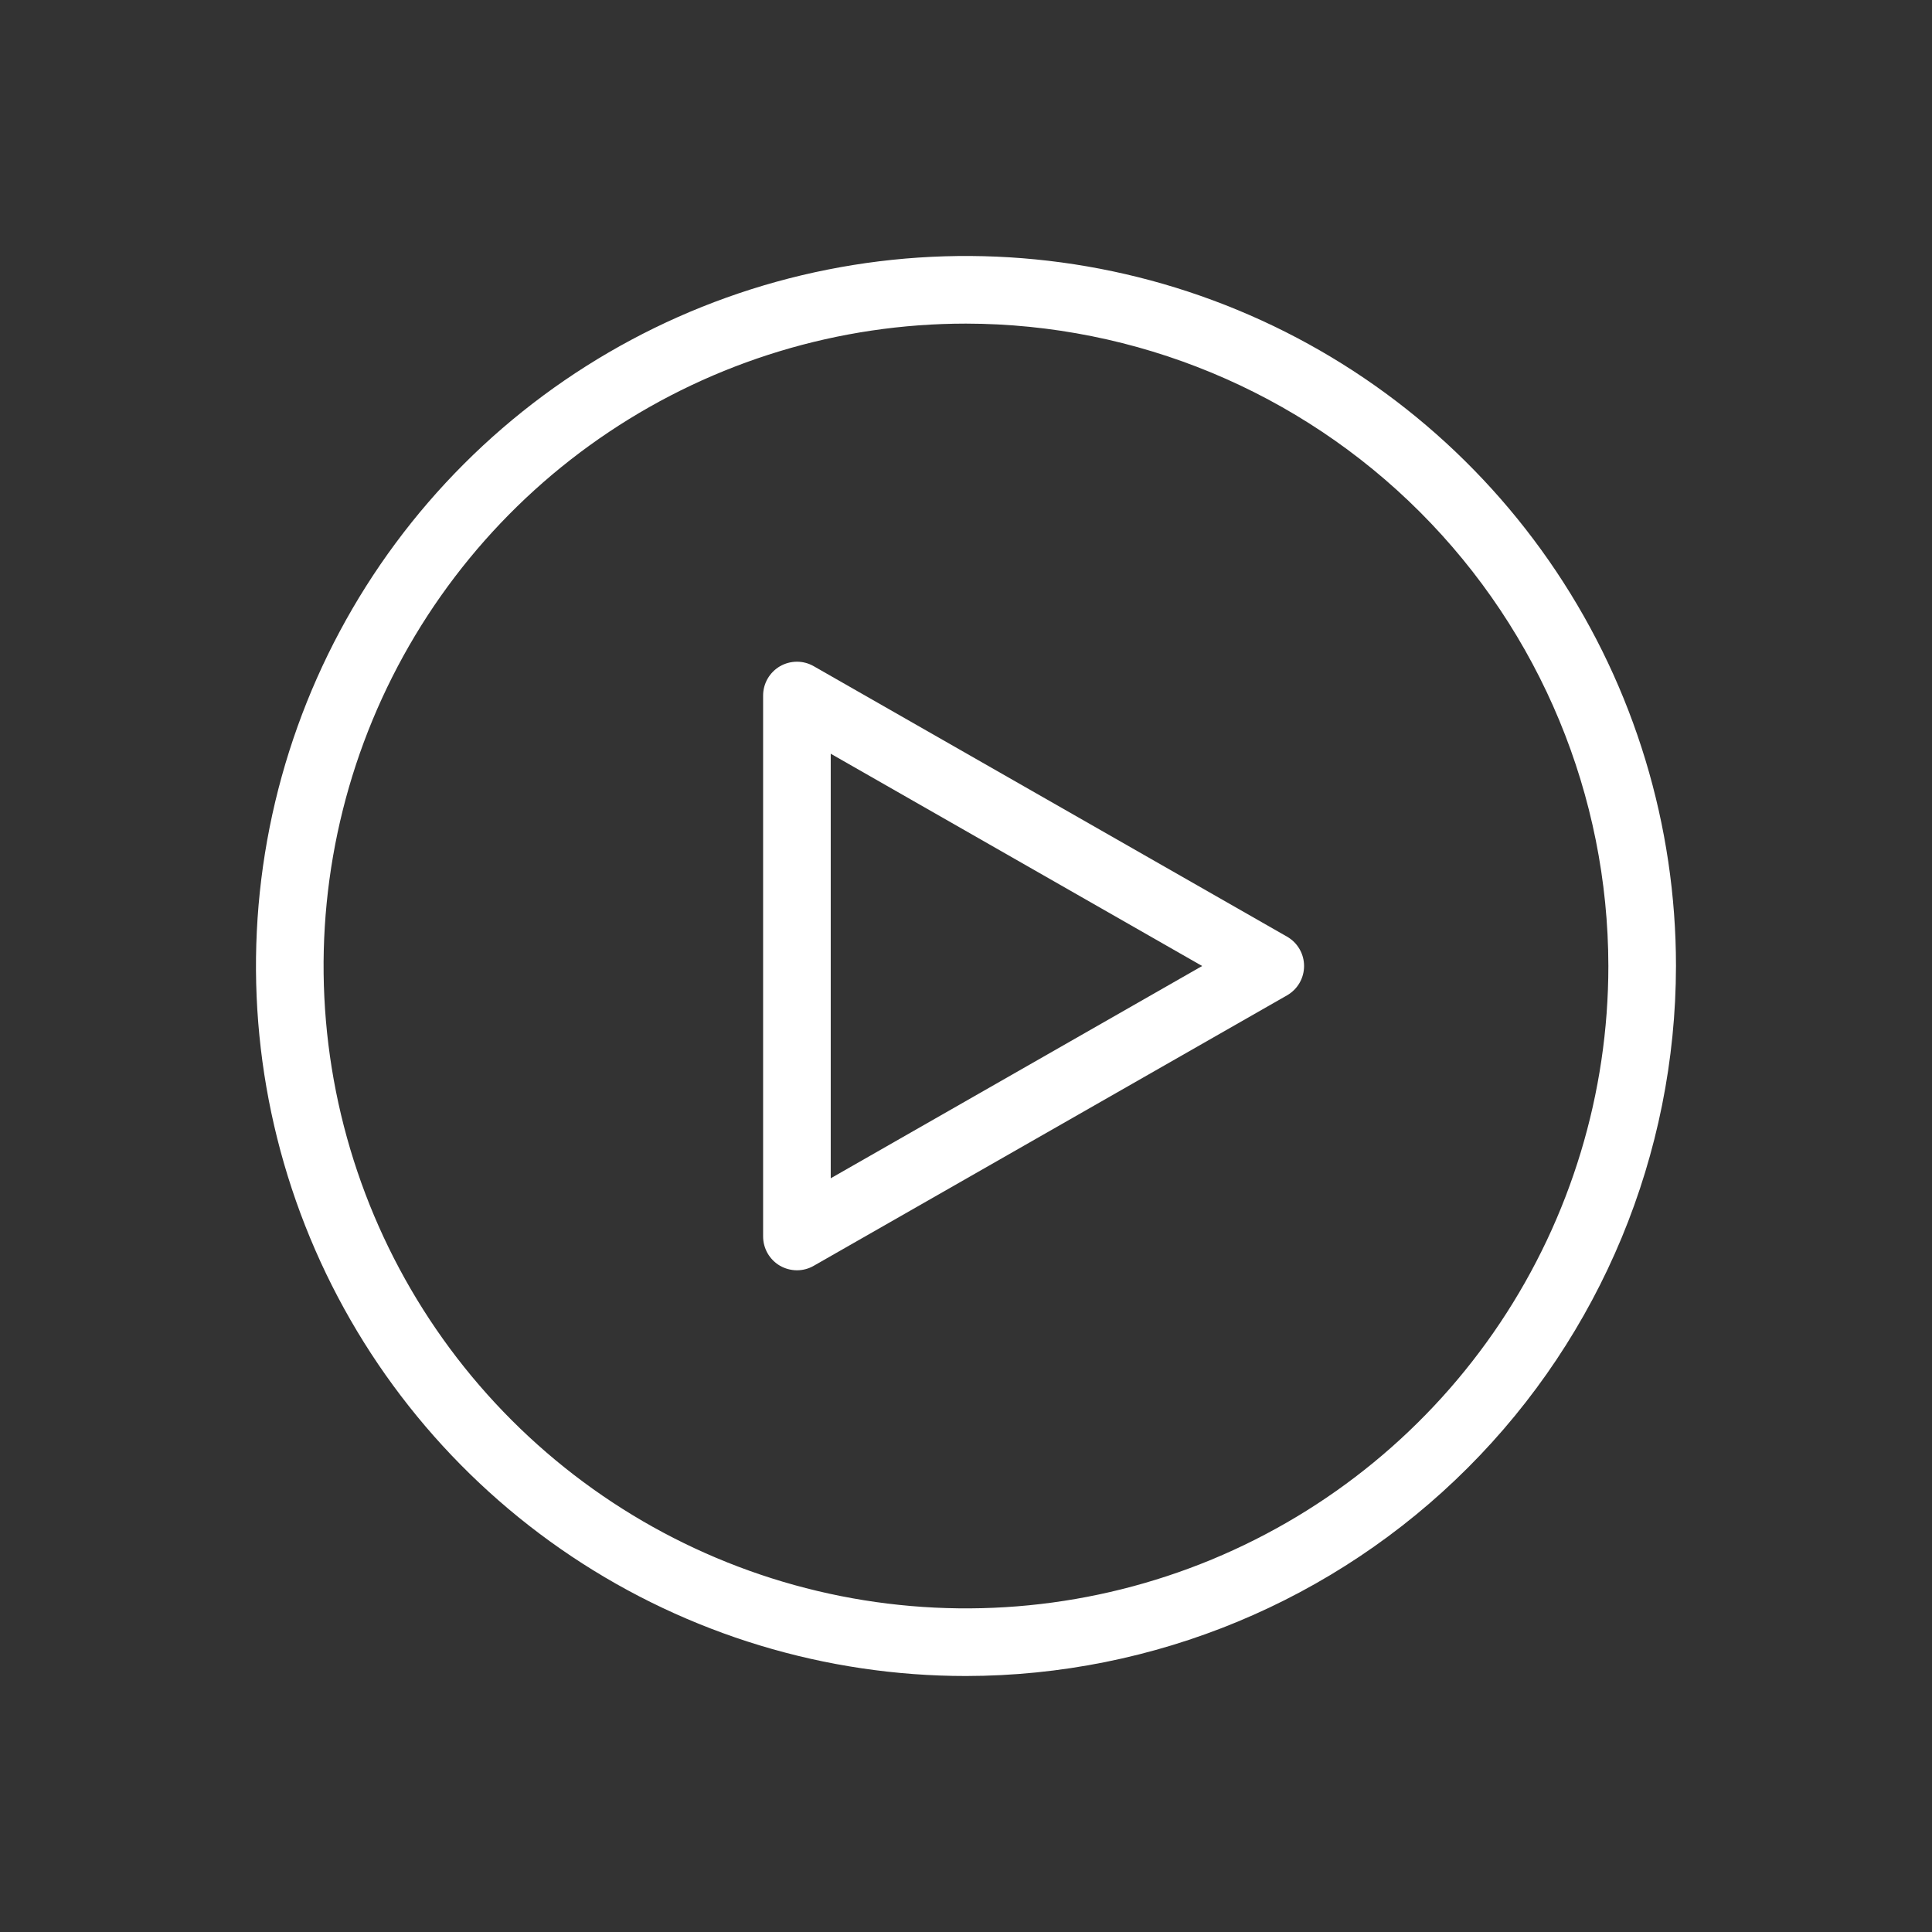 <svg width="64" height="64" viewBox="0 0 64 64" fill="none" xmlns="http://www.w3.org/2000/svg">
<rect x="0" y="0" width="64" height="64" fill="#333333" stroke="none"/>
<path d="M31.999 55.52C27.348 55.52 22.8 54.14 18.932 51.556C15.065 48.971 12.05 45.298 10.27 41.001C8.49 36.703 8.024 31.974 8.931 27.411C9.839 22.849 12.079 18.658 15.368 15.369C18.658 12.079 22.849 9.839 27.411 8.932C31.973 8.024 36.702 8.49 41 10.27C45.298 12.05 48.971 15.065 51.555 18.933C54.14 22.801 55.519 27.348 55.519 32C55.512 38.235 53.032 44.214 48.622 48.623C44.213 53.032 38.235 55.512 31.999 55.52ZM31.999 10.72C27.791 10.72 23.676 11.968 20.177 14.306C16.677 16.645 13.95 19.968 12.339 23.856C10.729 27.745 10.307 32.023 11.128 36.151C11.95 40.279 13.976 44.071 16.952 47.047C19.928 50.023 23.72 52.05 27.848 52.871C31.976 53.692 36.254 53.27 40.143 51.66C44.031 50.049 47.355 47.322 49.693 43.822C52.031 40.323 53.279 36.209 53.279 32C53.272 26.358 51.028 20.95 47.038 16.961C43.049 12.972 37.641 10.727 31.999 10.72Z" fill="white"/>
<path d="M26.399 42.08C26.201 42.079 26.007 42.027 25.835 41.928C25.666 41.829 25.526 41.688 25.428 41.518C25.331 41.348 25.279 41.156 25.279 40.96V23.04C25.279 22.844 25.331 22.651 25.429 22.481C25.527 22.311 25.668 22.17 25.837 22.071C26.007 21.973 26.2 21.921 26.396 21.92C26.592 21.919 26.785 21.971 26.955 22.068L42.635 31.028C42.806 31.126 42.949 31.267 43.048 31.438C43.147 31.609 43.199 31.802 43.199 32C43.199 32.197 43.147 32.391 43.048 32.562C42.949 32.732 42.806 32.874 42.635 32.972L26.955 41.932C26.786 42.029 26.595 42.08 26.399 42.08ZM27.519 24.968V39.032L39.823 32L27.519 24.968Z" fill="white"/>
</svg>
